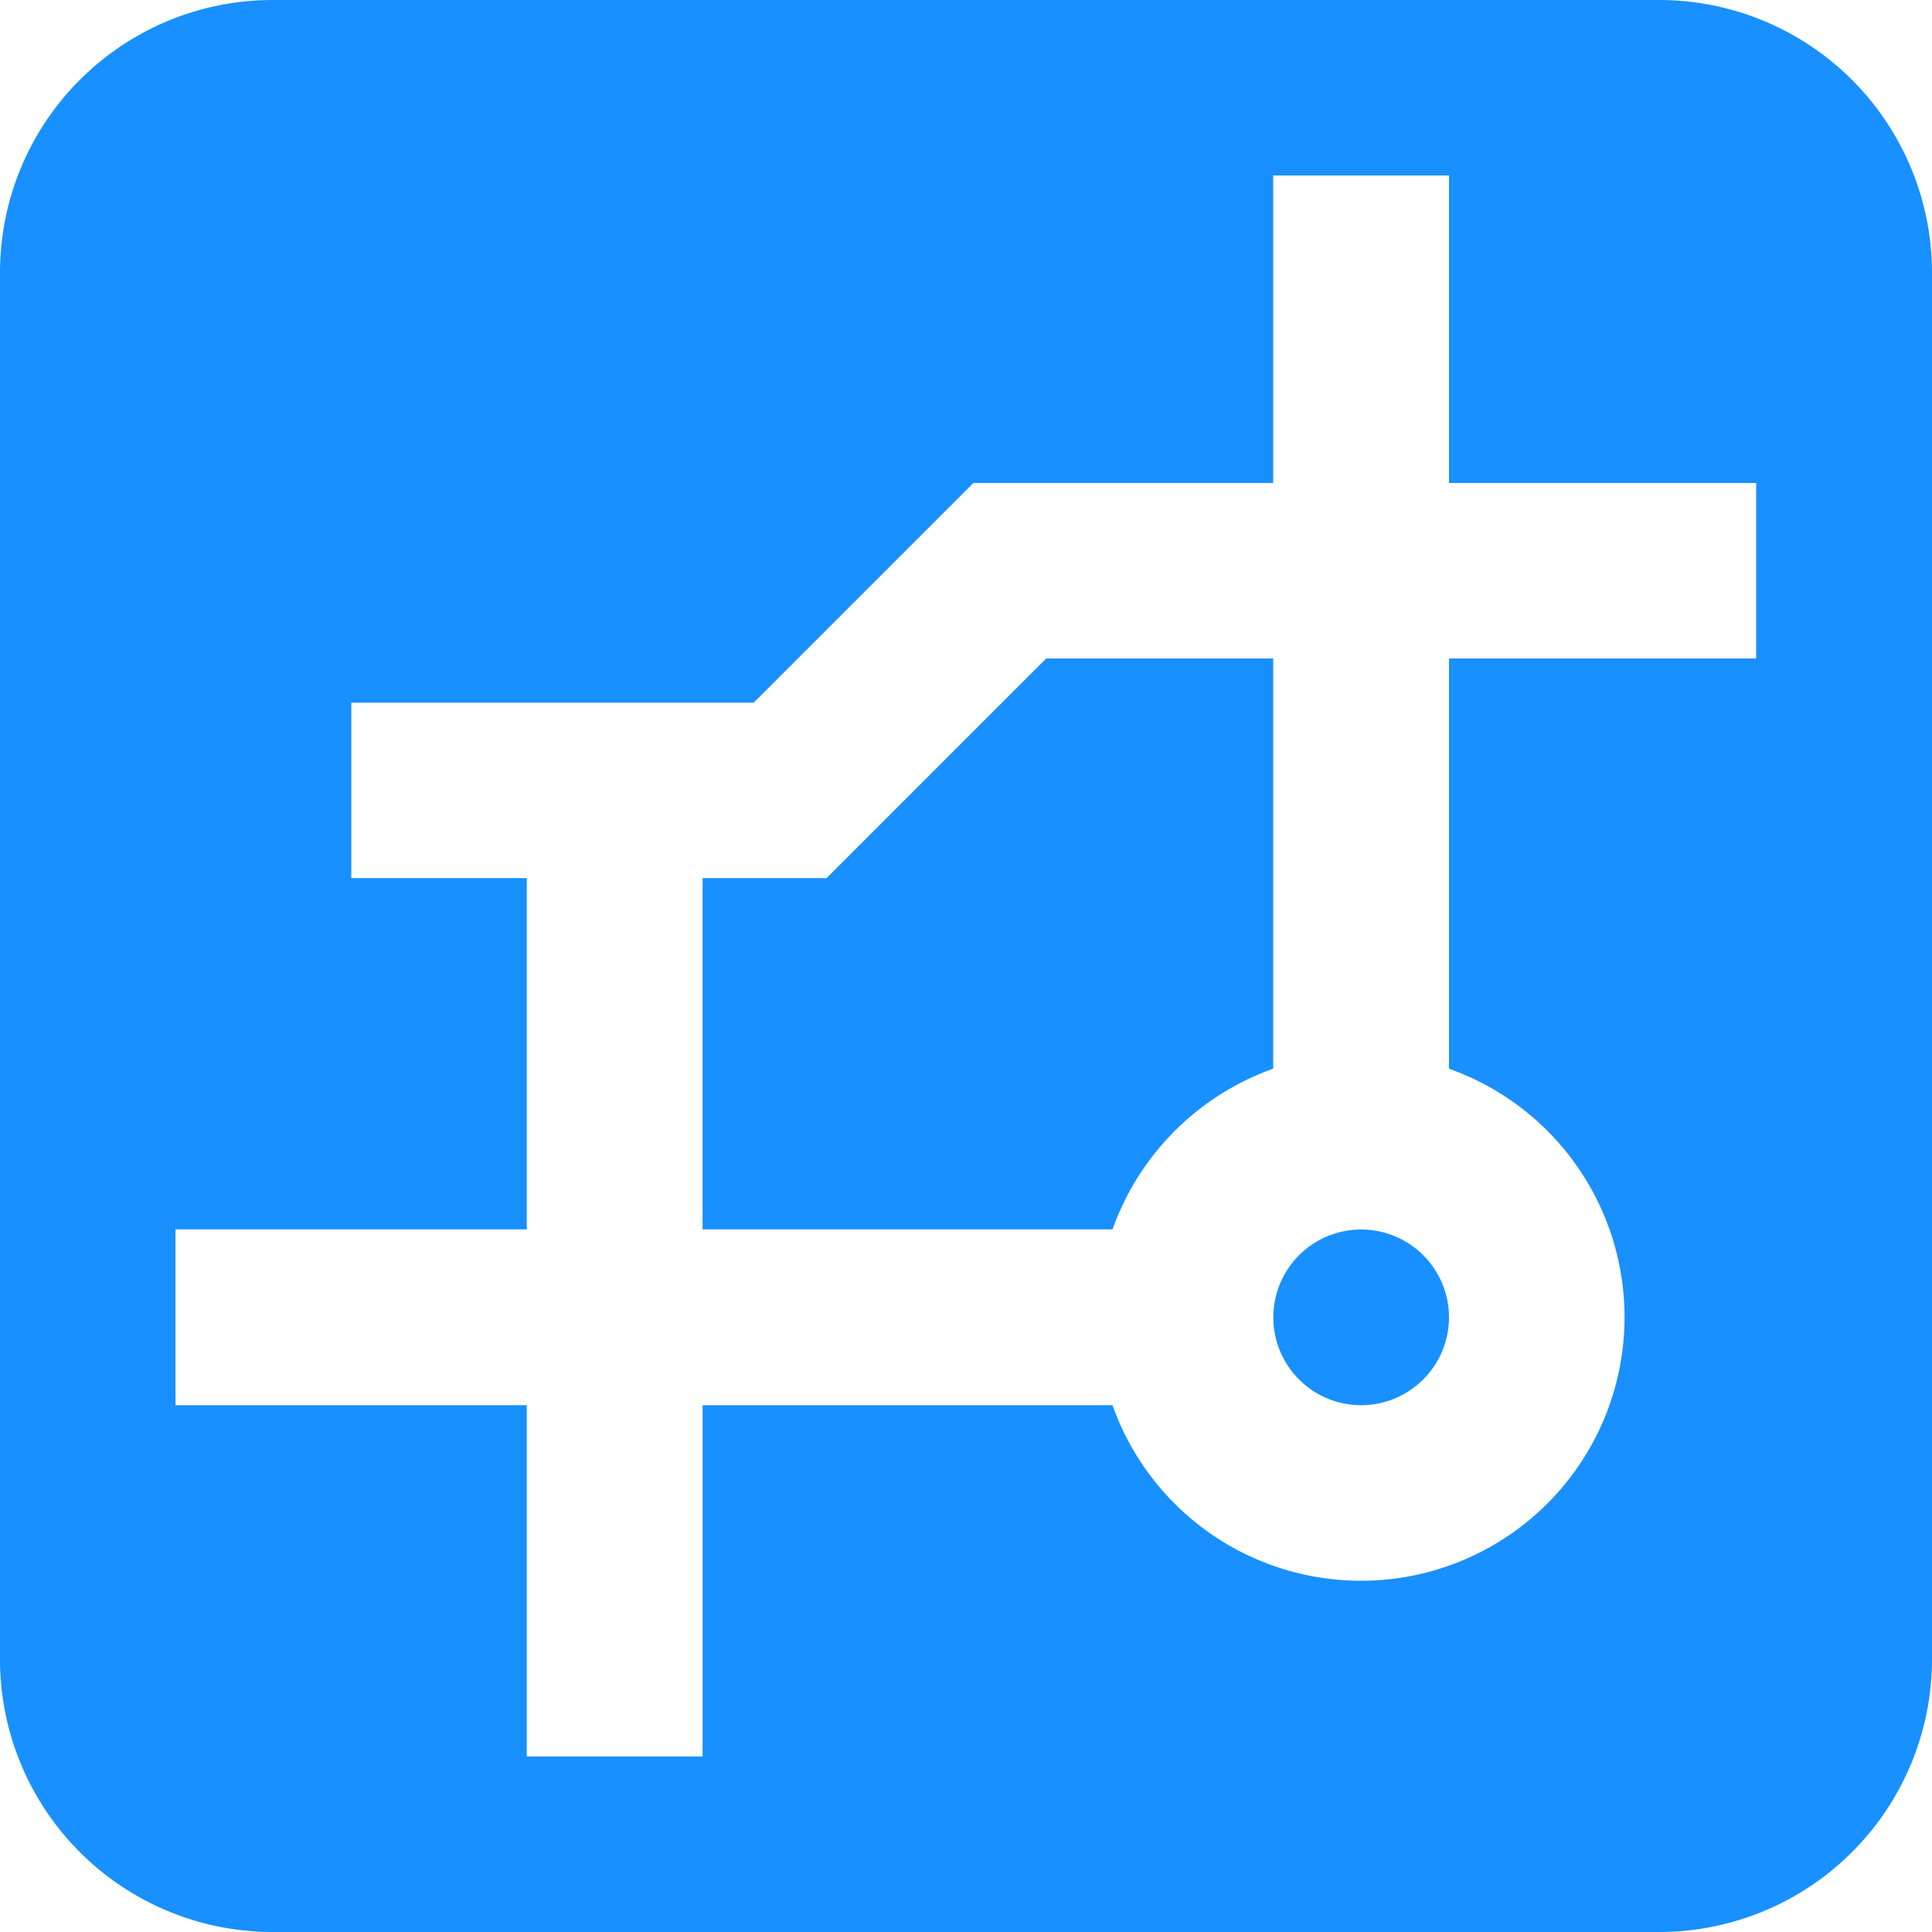<?xml version="1.0" standalone="no"?><!DOCTYPE svg PUBLIC "-//W3C//DTD SVG 1.1//EN" "http://www.w3.org/Graphics/SVG/1.1/DTD/svg11.dtd"><svg t="1705846052916" class="icon" viewBox="0 0 1024 1024" version="1.1" xmlns="http://www.w3.org/2000/svg" p-id="4225" xmlns:xlink="http://www.w3.org/1999/xlink" width="256" height="256"><path d="M372.395 651.605V465.408h65.707l116.395-116.395h120.32v217.429a140.339 140.339 0 0 0-85.163 85.163H372.395z m-93.184 0H93.013v93.184h186.197v186.197h93.184V744.789h217.259A139.708 139.708 0 1 0 768 566.443V349.013h162.816V256H768V93.013h-93.184V256h-158.891l-116.395 116.395h-213.333v93.013h93.013v186.197zM144.555 0h734.72A144.657 144.657 0 0 1 1024 144.555v734.891A144.657 144.657 0 0 1 879.275 1024H144.555A144.503 144.503 0 0 1 0 879.445V144.555A144.503 144.503 0 0 1 144.555 0z m576.853 744.789A46.558 46.558 0 1 1 768 698.197a46.626 46.626 0 0 1-46.592 46.592z m0 0" fill="#1890ff" p-id="4226"></path></svg>